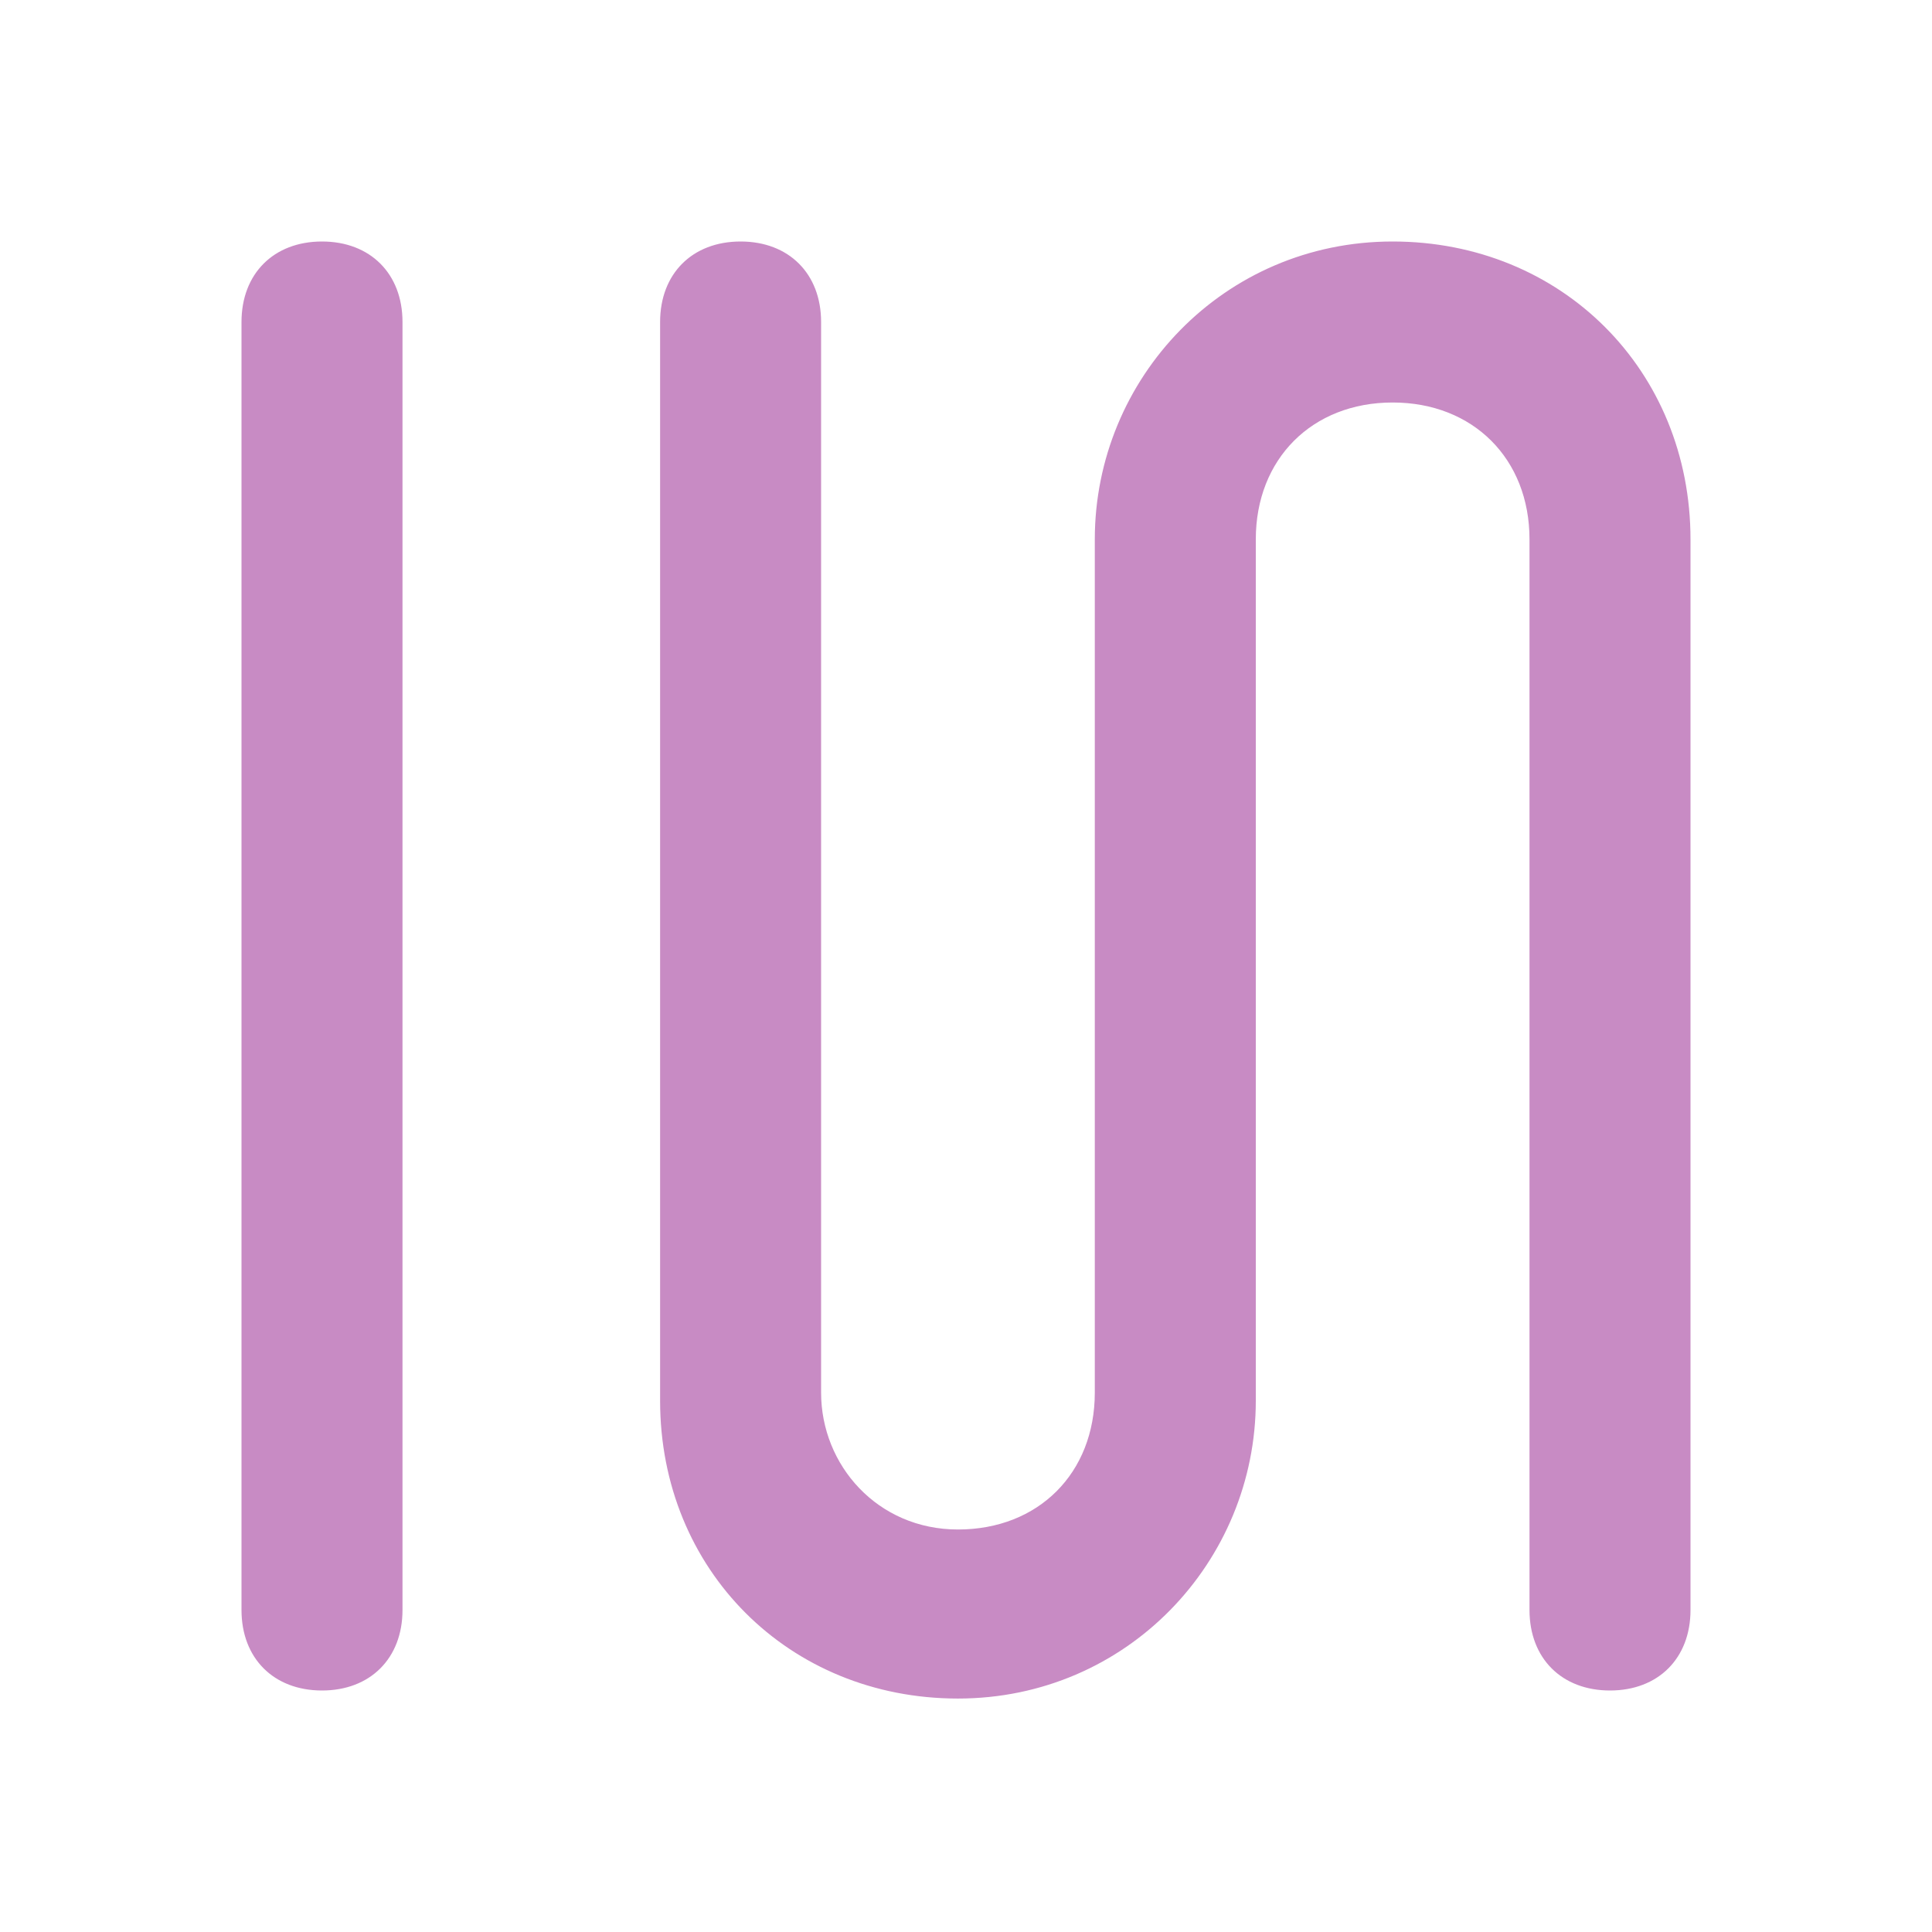 <svg width="24" height="24" viewBox="0 0 24 24" fill="none" xmlns="http://www.w3.org/2000/svg">
<path d="M21 6.7V20C21 20.6 20.6 21 20 21C19.4 21 19 20.6 19 20V6.7C19 5.7 18.3 5 17.3 5C16.3 5 15.6 5.7 15.6 6.7V17.4C15.6 19.4 14 21.1 11.9 21.1C9.8 21.1 8.2 19.5 8.2 17.4V4C8.2 3.4 8.6 3 9.2 3C9.8 3 10.2 3.4 10.2 4V17.3C10.2 18.2 10.9 19 11.9 19C12.9 19 13.6 18.3 13.6 17.3V6.7C13.6 4.7 15.2 3 17.3 3C19.4 3 21 4.6 21 6.7ZM4 3C3.4 3 3 3.4 3 4V20C3 20.6 3.4 21 4 21C4.6 21 5 20.6 5 20V4C5 3.4 4.6 3 4 3Z" fill="#C88BC4"/>
</svg>
